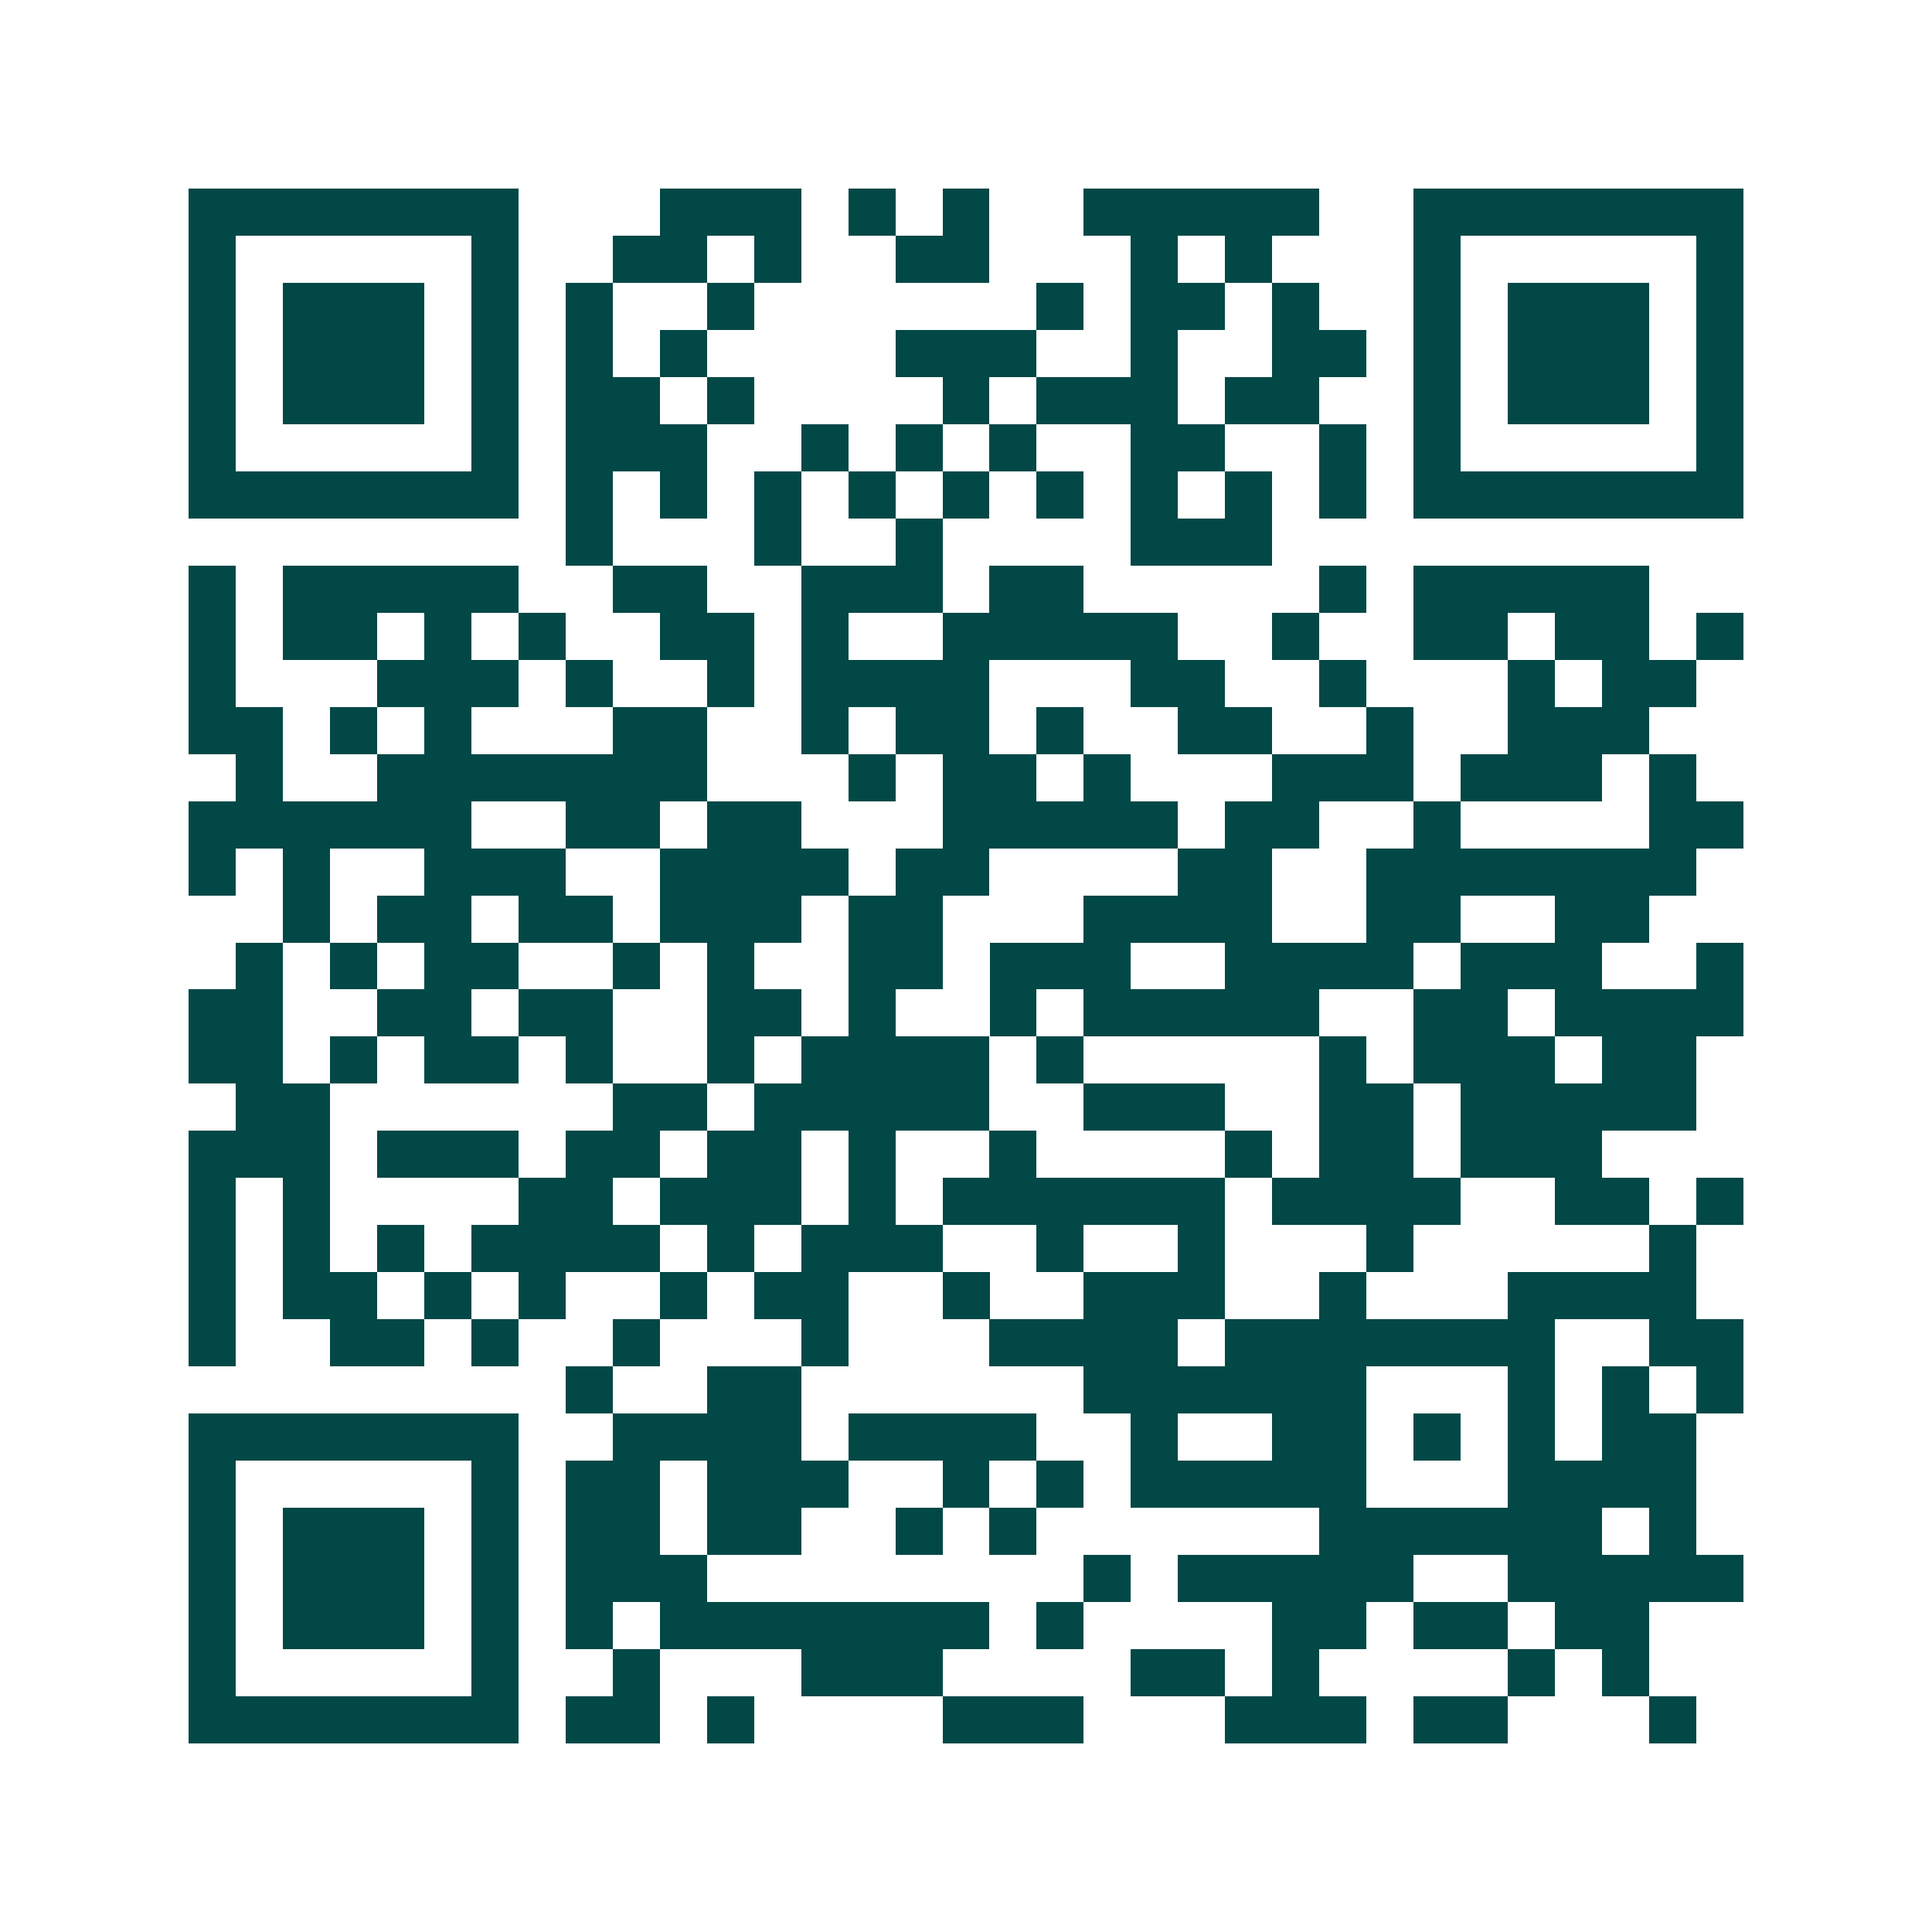 <svg xmlns="http://www.w3.org/2000/svg" width="200" height="200" viewBox="0 0 41 41" shape-rendering="crispEdges"><path fill="#ffffff" d="M0 0h41v41H0z"/><path stroke="#014847" d="M4 4.5h7m3 0h3m1 0h1m1 0h1m2 0h5m2 0h7M4 5.5h1m5 0h1m2 0h2m1 0h1m2 0h2m3 0h1m1 0h1m3 0h1m5 0h1M4 6.5h1m1 0h3m1 0h1m1 0h1m2 0h1m6 0h1m1 0h2m1 0h1m2 0h1m1 0h3m1 0h1M4 7.5h1m1 0h3m1 0h1m1 0h1m1 0h1m4 0h3m2 0h1m2 0h2m1 0h1m1 0h3m1 0h1M4 8.5h1m1 0h3m1 0h1m1 0h2m1 0h1m4 0h1m1 0h3m1 0h2m2 0h1m1 0h3m1 0h1M4 9.5h1m5 0h1m1 0h3m2 0h1m1 0h1m1 0h1m2 0h2m2 0h1m1 0h1m5 0h1M4 10.5h7m1 0h1m1 0h1m1 0h1m1 0h1m1 0h1m1 0h1m1 0h1m1 0h1m1 0h1m1 0h7M12 11.5h1m3 0h1m2 0h1m4 0h3M4 12.5h1m1 0h5m2 0h2m2 0h3m1 0h2m5 0h1m1 0h5M4 13.5h1m1 0h2m1 0h1m1 0h1m2 0h2m1 0h1m2 0h5m2 0h1m2 0h2m1 0h2m1 0h1M4 14.5h1m3 0h3m1 0h1m2 0h1m1 0h4m3 0h2m2 0h1m3 0h1m1 0h2M4 15.5h2m1 0h1m1 0h1m3 0h2m2 0h1m1 0h2m1 0h1m2 0h2m2 0h1m2 0h3M5 16.5h1m2 0h7m3 0h1m1 0h2m1 0h1m3 0h3m1 0h3m1 0h1M4 17.5h6m2 0h2m1 0h2m3 0h5m1 0h2m2 0h1m4 0h2M4 18.5h1m1 0h1m2 0h3m2 0h4m1 0h2m4 0h2m2 0h7M6 19.5h1m1 0h2m1 0h2m1 0h3m1 0h2m3 0h4m2 0h2m2 0h2M5 20.5h1m1 0h1m1 0h2m2 0h1m1 0h1m2 0h2m1 0h3m2 0h4m1 0h3m2 0h1M4 21.5h2m2 0h2m1 0h2m2 0h2m1 0h1m2 0h1m1 0h5m2 0h2m1 0h4M4 22.5h2m1 0h1m1 0h2m1 0h1m2 0h1m1 0h4m1 0h1m5 0h1m1 0h3m1 0h2M5 23.5h2m6 0h2m1 0h5m2 0h3m2 0h2m1 0h5M4 24.5h3m1 0h3m1 0h2m1 0h2m1 0h1m2 0h1m4 0h1m1 0h2m1 0h3M4 25.5h1m1 0h1m4 0h2m1 0h3m1 0h1m1 0h6m1 0h4m2 0h2m1 0h1M4 26.5h1m1 0h1m1 0h1m1 0h4m1 0h1m1 0h3m2 0h1m2 0h1m3 0h1m5 0h1M4 27.5h1m1 0h2m1 0h1m1 0h1m2 0h1m1 0h2m2 0h1m2 0h3m2 0h1m3 0h4M4 28.5h1m2 0h2m1 0h1m2 0h1m3 0h1m3 0h4m1 0h7m2 0h2M12 29.5h1m2 0h2m6 0h6m3 0h1m1 0h1m1 0h1M4 30.5h7m2 0h4m1 0h4m2 0h1m2 0h2m1 0h1m1 0h1m1 0h2M4 31.5h1m5 0h1m1 0h2m1 0h3m2 0h1m1 0h1m1 0h5m3 0h4M4 32.5h1m1 0h3m1 0h1m1 0h2m1 0h2m2 0h1m1 0h1m6 0h6m1 0h1M4 33.5h1m1 0h3m1 0h1m1 0h3m8 0h1m1 0h5m2 0h5M4 34.5h1m1 0h3m1 0h1m1 0h1m1 0h7m1 0h1m4 0h2m1 0h2m1 0h2M4 35.5h1m5 0h1m2 0h1m3 0h3m4 0h2m1 0h1m4 0h1m1 0h1M4 36.5h7m1 0h2m1 0h1m4 0h3m3 0h3m1 0h2m3 0h1"/></svg>
